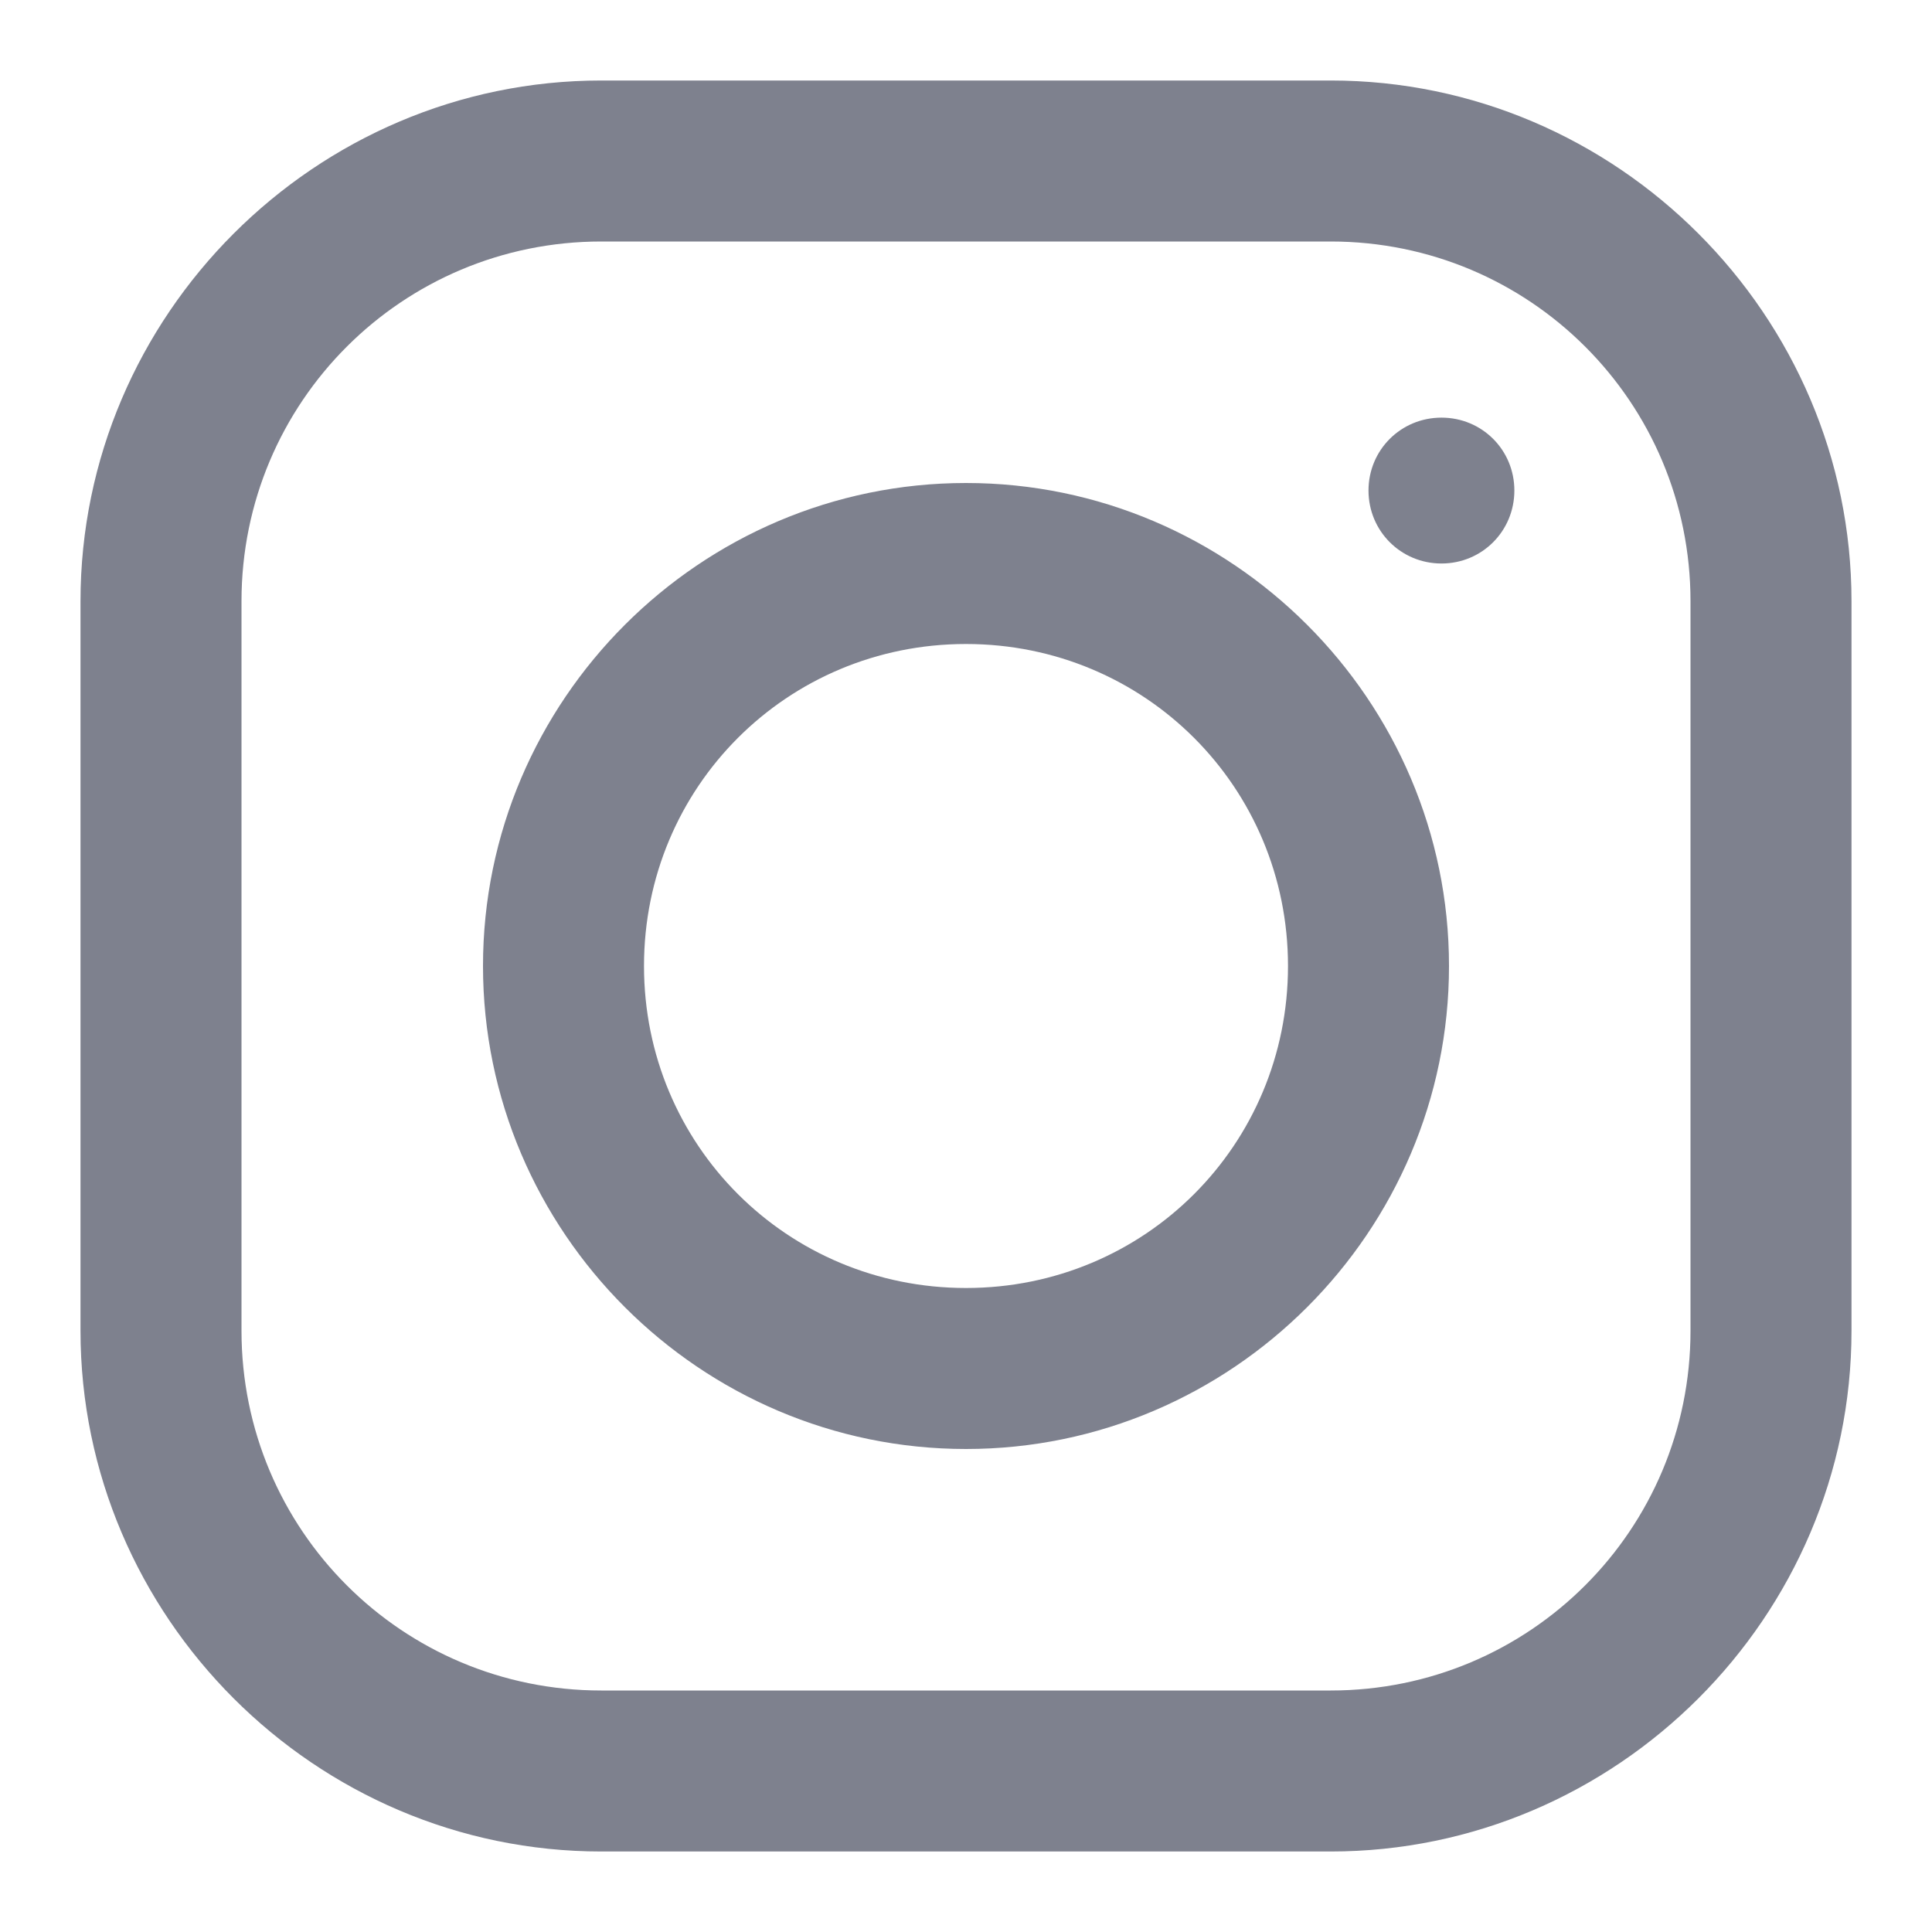 <svg width="18" height="18" viewBox="0 0 18 18" fill="none" xmlns="http://www.w3.org/2000/svg">
<path d="M5.602 0.75C2.938 0.75 0.75 2.936 0.75 5.602V12.398C0.75 15.062 2.936 17.25 5.602 17.25H12.398C15.062 17.25 17.25 15.065 17.25 12.398V5.602C17.25 2.938 15.065 0.75 12.398 0.75H5.602ZM5.602 2.25H12.398C14.253 2.25 15.75 3.747 15.75 5.602V12.398C15.75 14.253 14.253 15.75 12.398 15.75H5.602C3.747 15.75 2.25 14.253 2.25 12.398V5.602C2.25 3.747 3.747 2.25 5.602 2.25ZM13.43 3.891C13.052 3.891 12.75 4.192 12.75 4.57C12.75 4.948 13.052 5.25 13.43 5.25C13.808 5.25 14.109 4.948 14.109 4.57C14.109 4.192 13.808 3.891 13.43 3.891ZM9 4.5C6.524 4.5 4.5 6.524 4.5 9C4.5 11.476 6.524 13.5 9 13.5C11.476 13.5 13.5 11.476 13.5 9C13.5 6.524 11.476 4.5 9 4.5ZM9 6C10.667 6 12 7.333 12 9C12 10.667 10.667 12 9 12C7.333 12 6 10.667 6 9C6 7.333 7.333 6 9 6Z" fill="#7E818E"/>
</svg>
